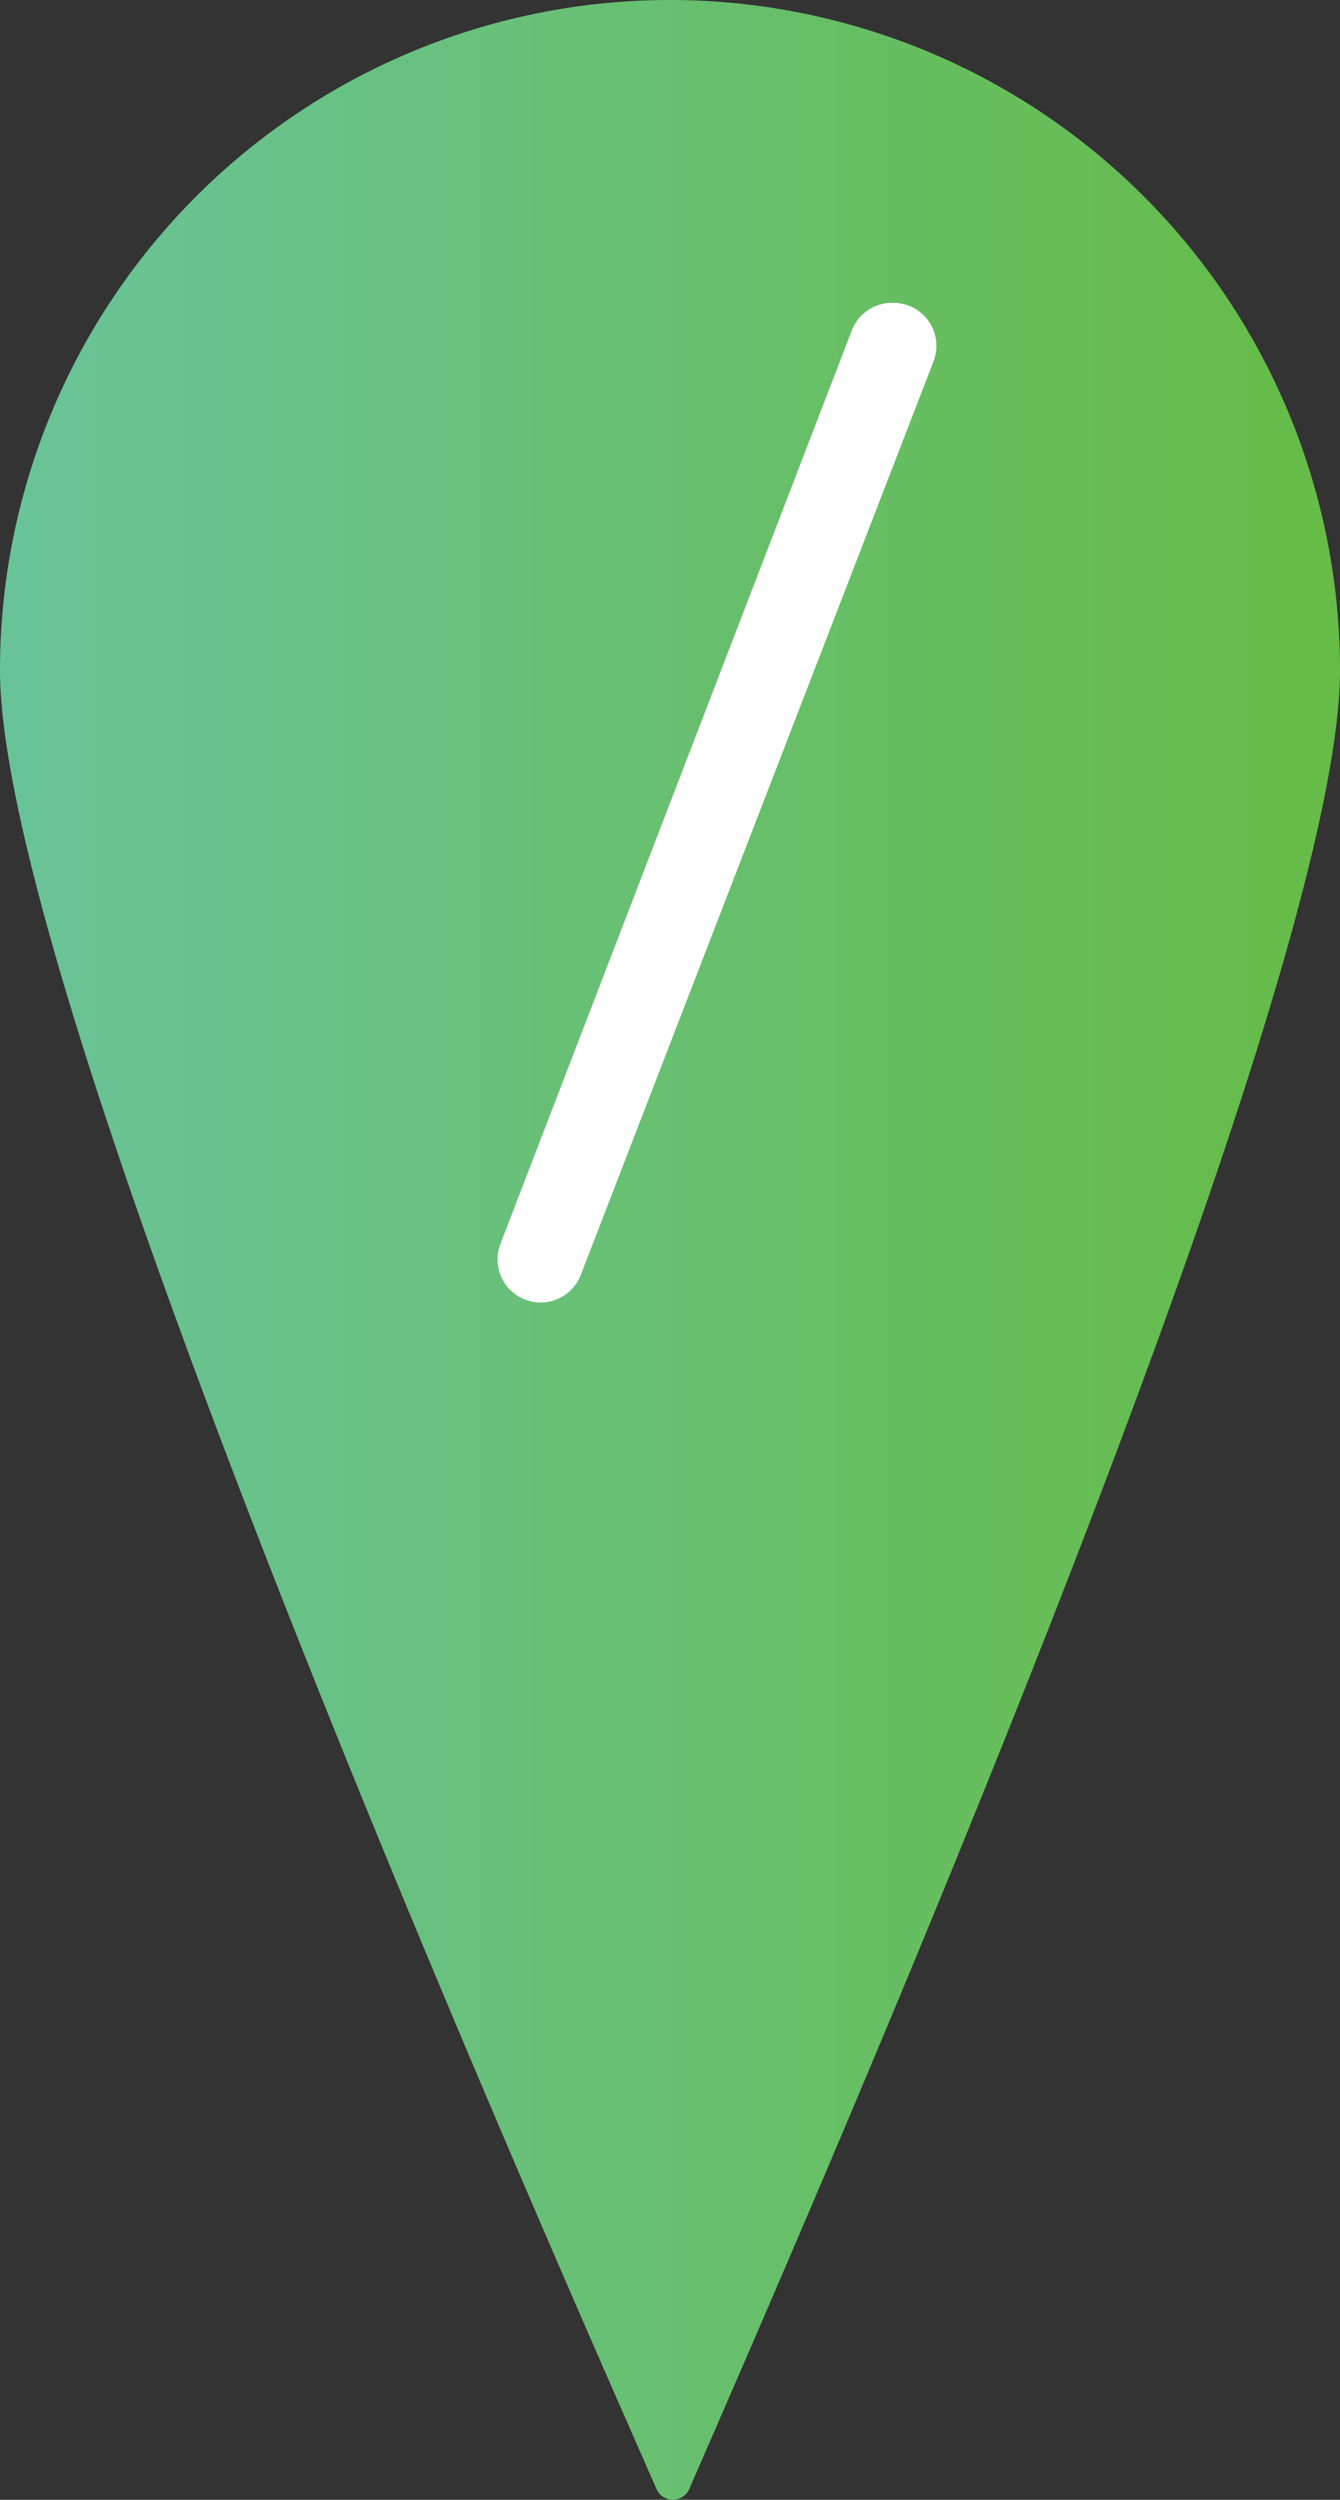 <svg xmlns="http://www.w3.org/2000/svg" xmlns:xlink="http://www.w3.org/1999/xlink" viewBox="0 0 107.26 200"><rect x="0" y="0" width="107.26" height="200" fill="#333333" stroke="none"/><defs><style>.cls-1{fill:url(#linear-gradient);}.cls-2{fill:#fff;}</style><linearGradient id="linear-gradient" y1="100" x2="107.26" y2="100" gradientUnits="userSpaceOnUse"><stop offset="0" stop-color="#69c39a"/><stop offset="1" stop-color="#66bc46"/></linearGradient></defs><g id="Layer_2" data-name="Layer 2"><g id="Layer_1-2" data-name="Layer 1"><path class="cls-1" d="M107.26,53.63c0,26.86-43.91,126.7-52.09,145.51a1.43,1.43,0,0,1-2.62,0C44.3,180.34,0,80.49,0,53.63a53.63,53.63,0,0,1,107.26,0Z"/><path class="cls-2" d="M40.05,99.54l28.13-73.1a3.45,3.45,0,0,1,3.22-2.21h.1a3.44,3.44,0,0,1,3.22,4.69L46.49,102a3.45,3.45,0,0,1-3.22,2.21h0A3.45,3.45,0,0,1,40.05,99.54Z"/></g></g></svg>